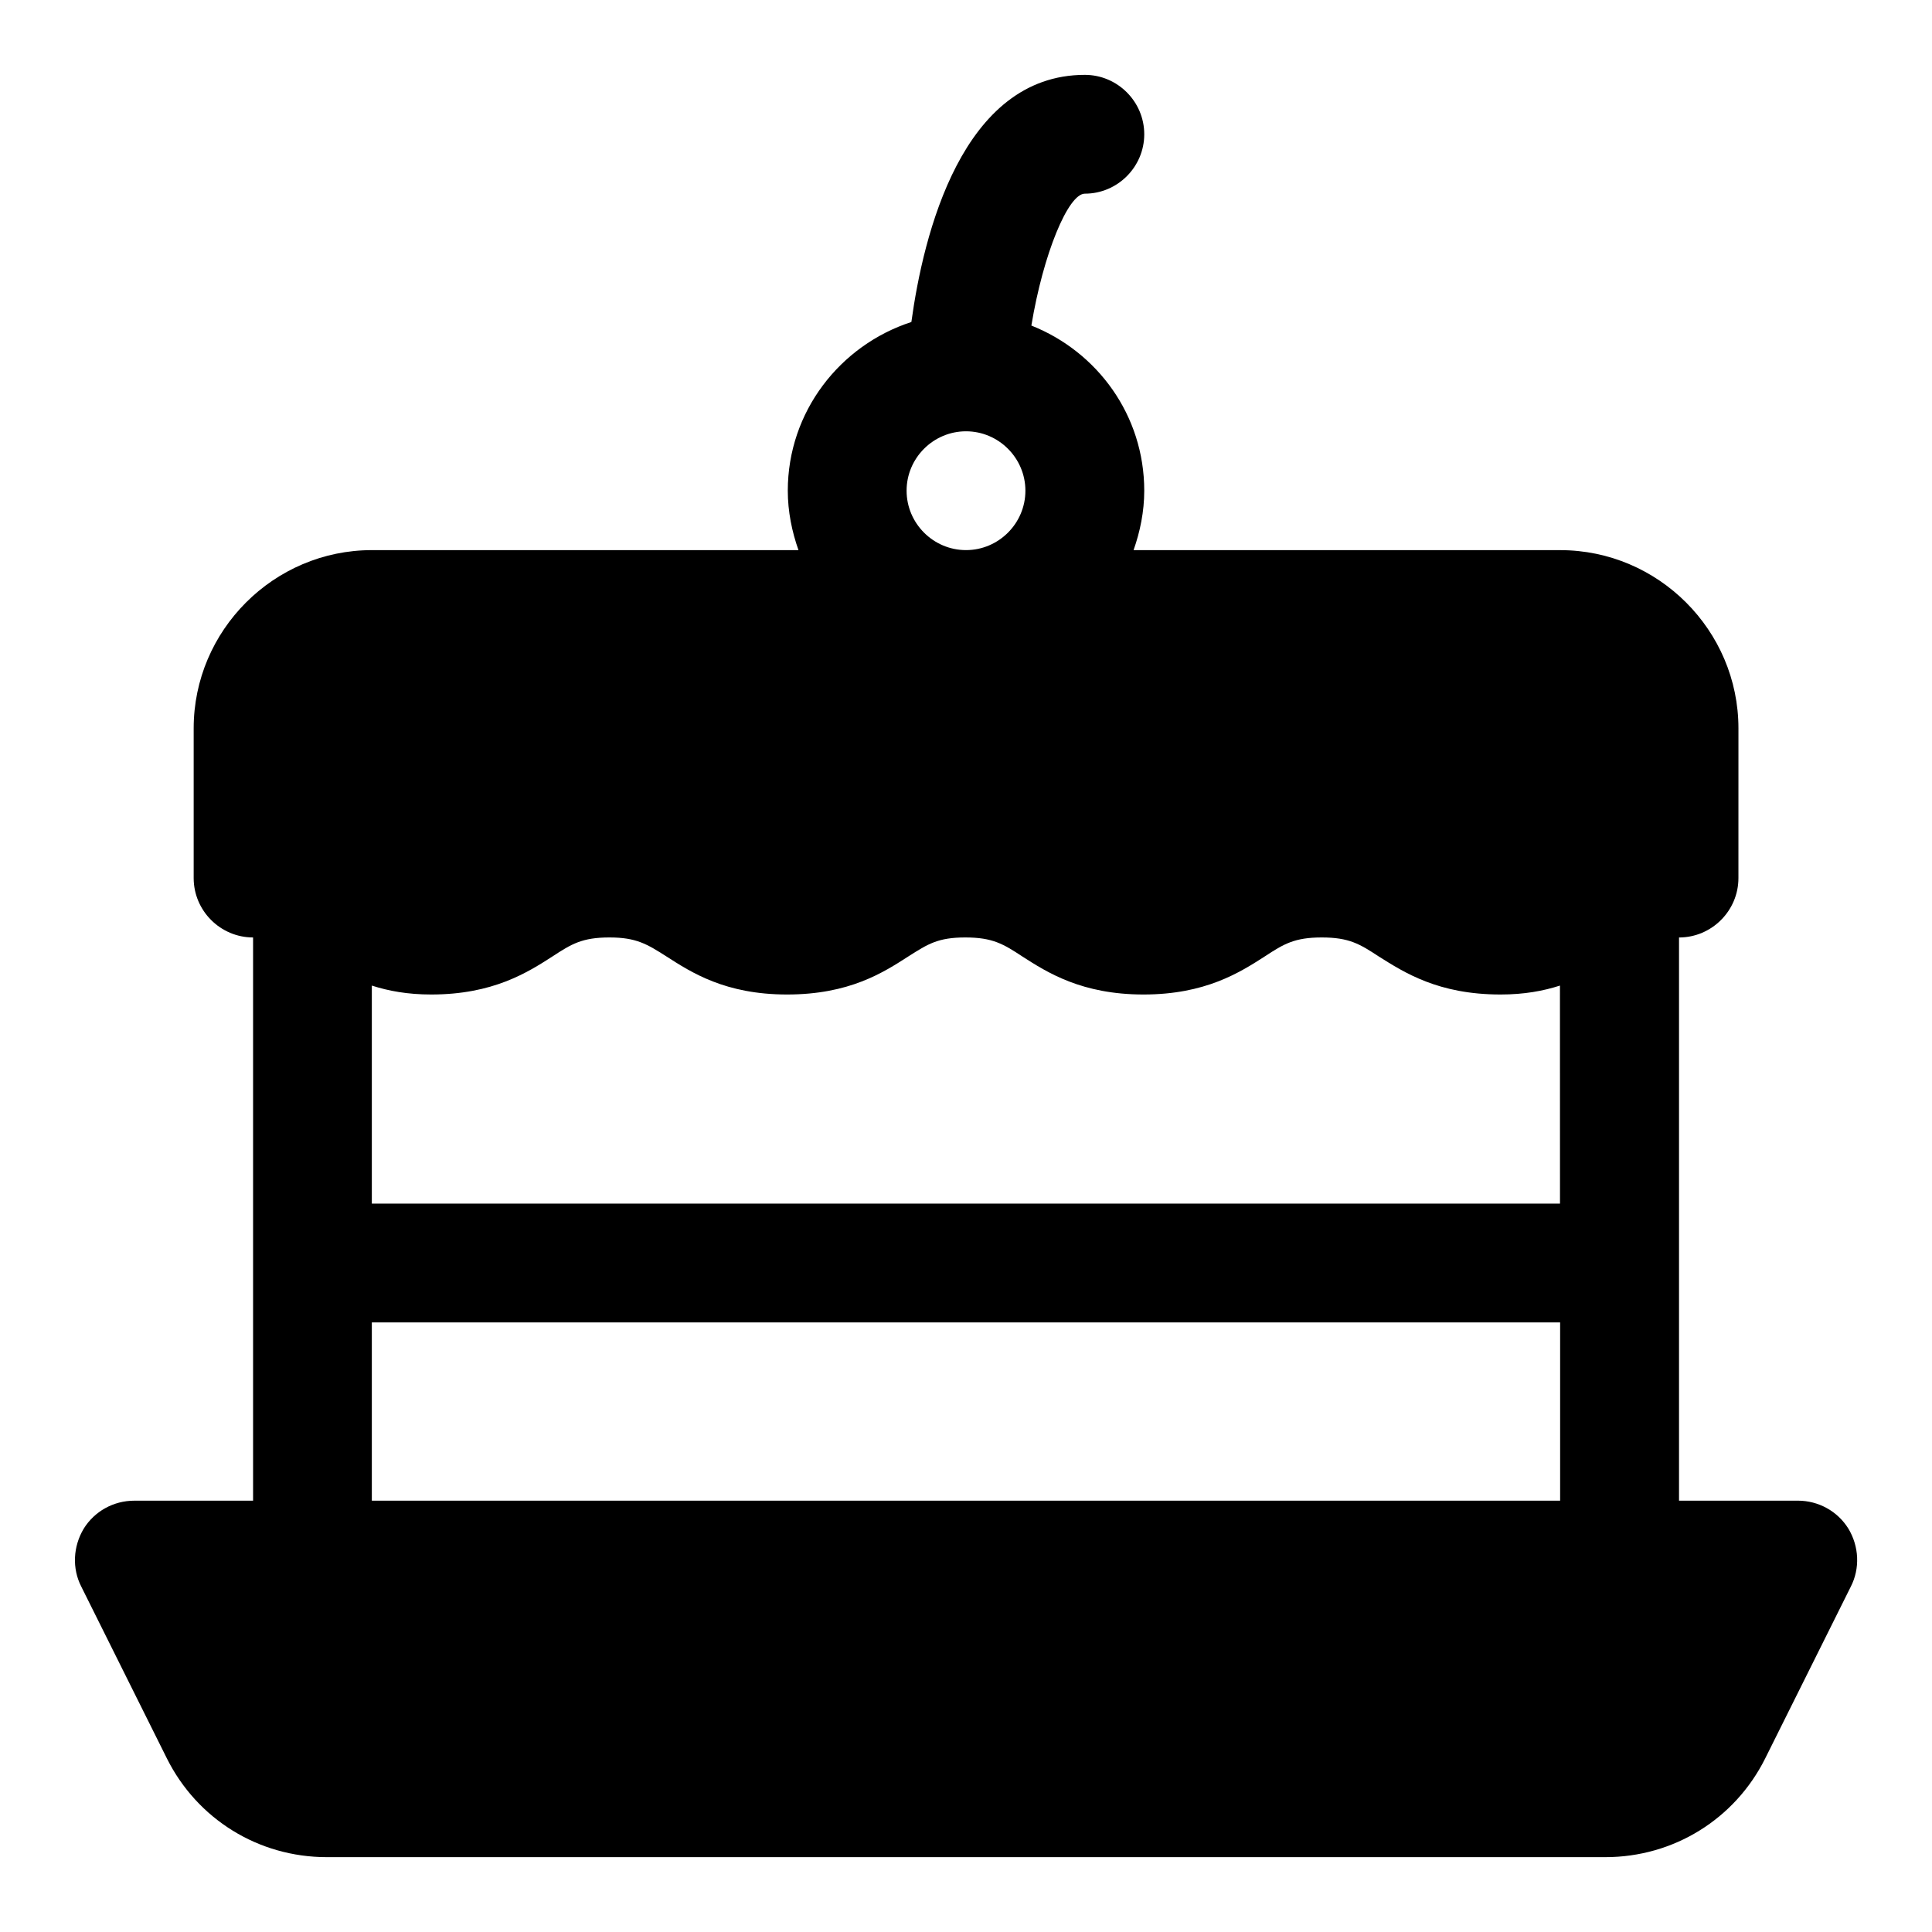 <?xml version="1.0" encoding="UTF-8"?>
<!-- Uploaded to: SVG Repo, www.svgrepo.com, Generator: SVG Repo Mixer Tools -->
<svg fill="#000000" width="800px" height="800px" version="1.1" viewBox="144 144 512 512" xmlns="http://www.w3.org/2000/svg">
 <path d="m633.83 549.09c-2.832-4.566-7.871-7.398-13.383-7.398h-31.488v-149.25c8.66 0 15.742-7.086 15.742-15.742l0.004-39.676c0-25.977-21.254-47.23-47.23-47.23l-113.07-0.004c1.73-4.879 2.832-10.234 2.832-15.742 0-19.996-12.438-36.84-29.914-43.77 3.148-19.051 9.762-34.953 14.172-34.953 8.66 0 15.742-7.086 15.742-15.742 0-8.66-7.086-15.742-15.742-15.742-32.59 0-42.824 42.508-45.973 65.496-18.895 6.137-32.75 23.77-32.75 44.711 0 5.512 1.102 10.863 2.832 15.742h-113.05c-25.977 0-47.23 21.254-47.23 47.23v39.676c0 8.66 7.086 15.742 15.742 15.742v149.26h-31.488c-5.512 0-10.547 2.832-13.383 7.398-2.832 4.723-3.148 10.547-0.629 15.43l22.672 45.5c8.031 16.059 24.246 26.137 42.352 26.137h338.84c18.105 0 34.32-10.078 42.352-26.137l22.672-45.5c2.516-4.879 2.219-10.707-0.617-15.43zm-233.83-290.79c8.66 0 15.742 7.086 15.742 15.742 0 8.66-7.086 15.742-15.742 15.742-8.66 0-15.742-7.086-15.742-15.742-0.004-8.656 7.082-15.742 15.742-15.742zm157.45 283.39h-314.91v-47.23h314.91zm0-78.719h-314.91v-57.781c4.41 1.418 9.445 2.363 15.742 2.363 16.375 0 25.504-5.824 32.117-10.078 5.039-3.305 7.871-5.039 15.113-5.039 7.086 0 9.918 1.73 15.113 5.039 6.613 4.25 15.586 10.078 31.961 10.078 16.531 0 25.504-5.824 32.117-10.078 5.195-3.305 7.871-5.039 15.113-5.039 7.242 0 10.078 1.73 15.113 5.039 6.613 4.25 15.742 10.078 32.117 10.078s25.504-5.824 32.117-10.078c5.039-3.305 7.871-5.039 15.113-5.039s10.078 1.73 15.113 5.039c6.769 4.25 15.742 10.078 32.273 10.078 6.297 0 11.336-0.945 15.742-2.363l0.012 57.781z"/>
</svg>